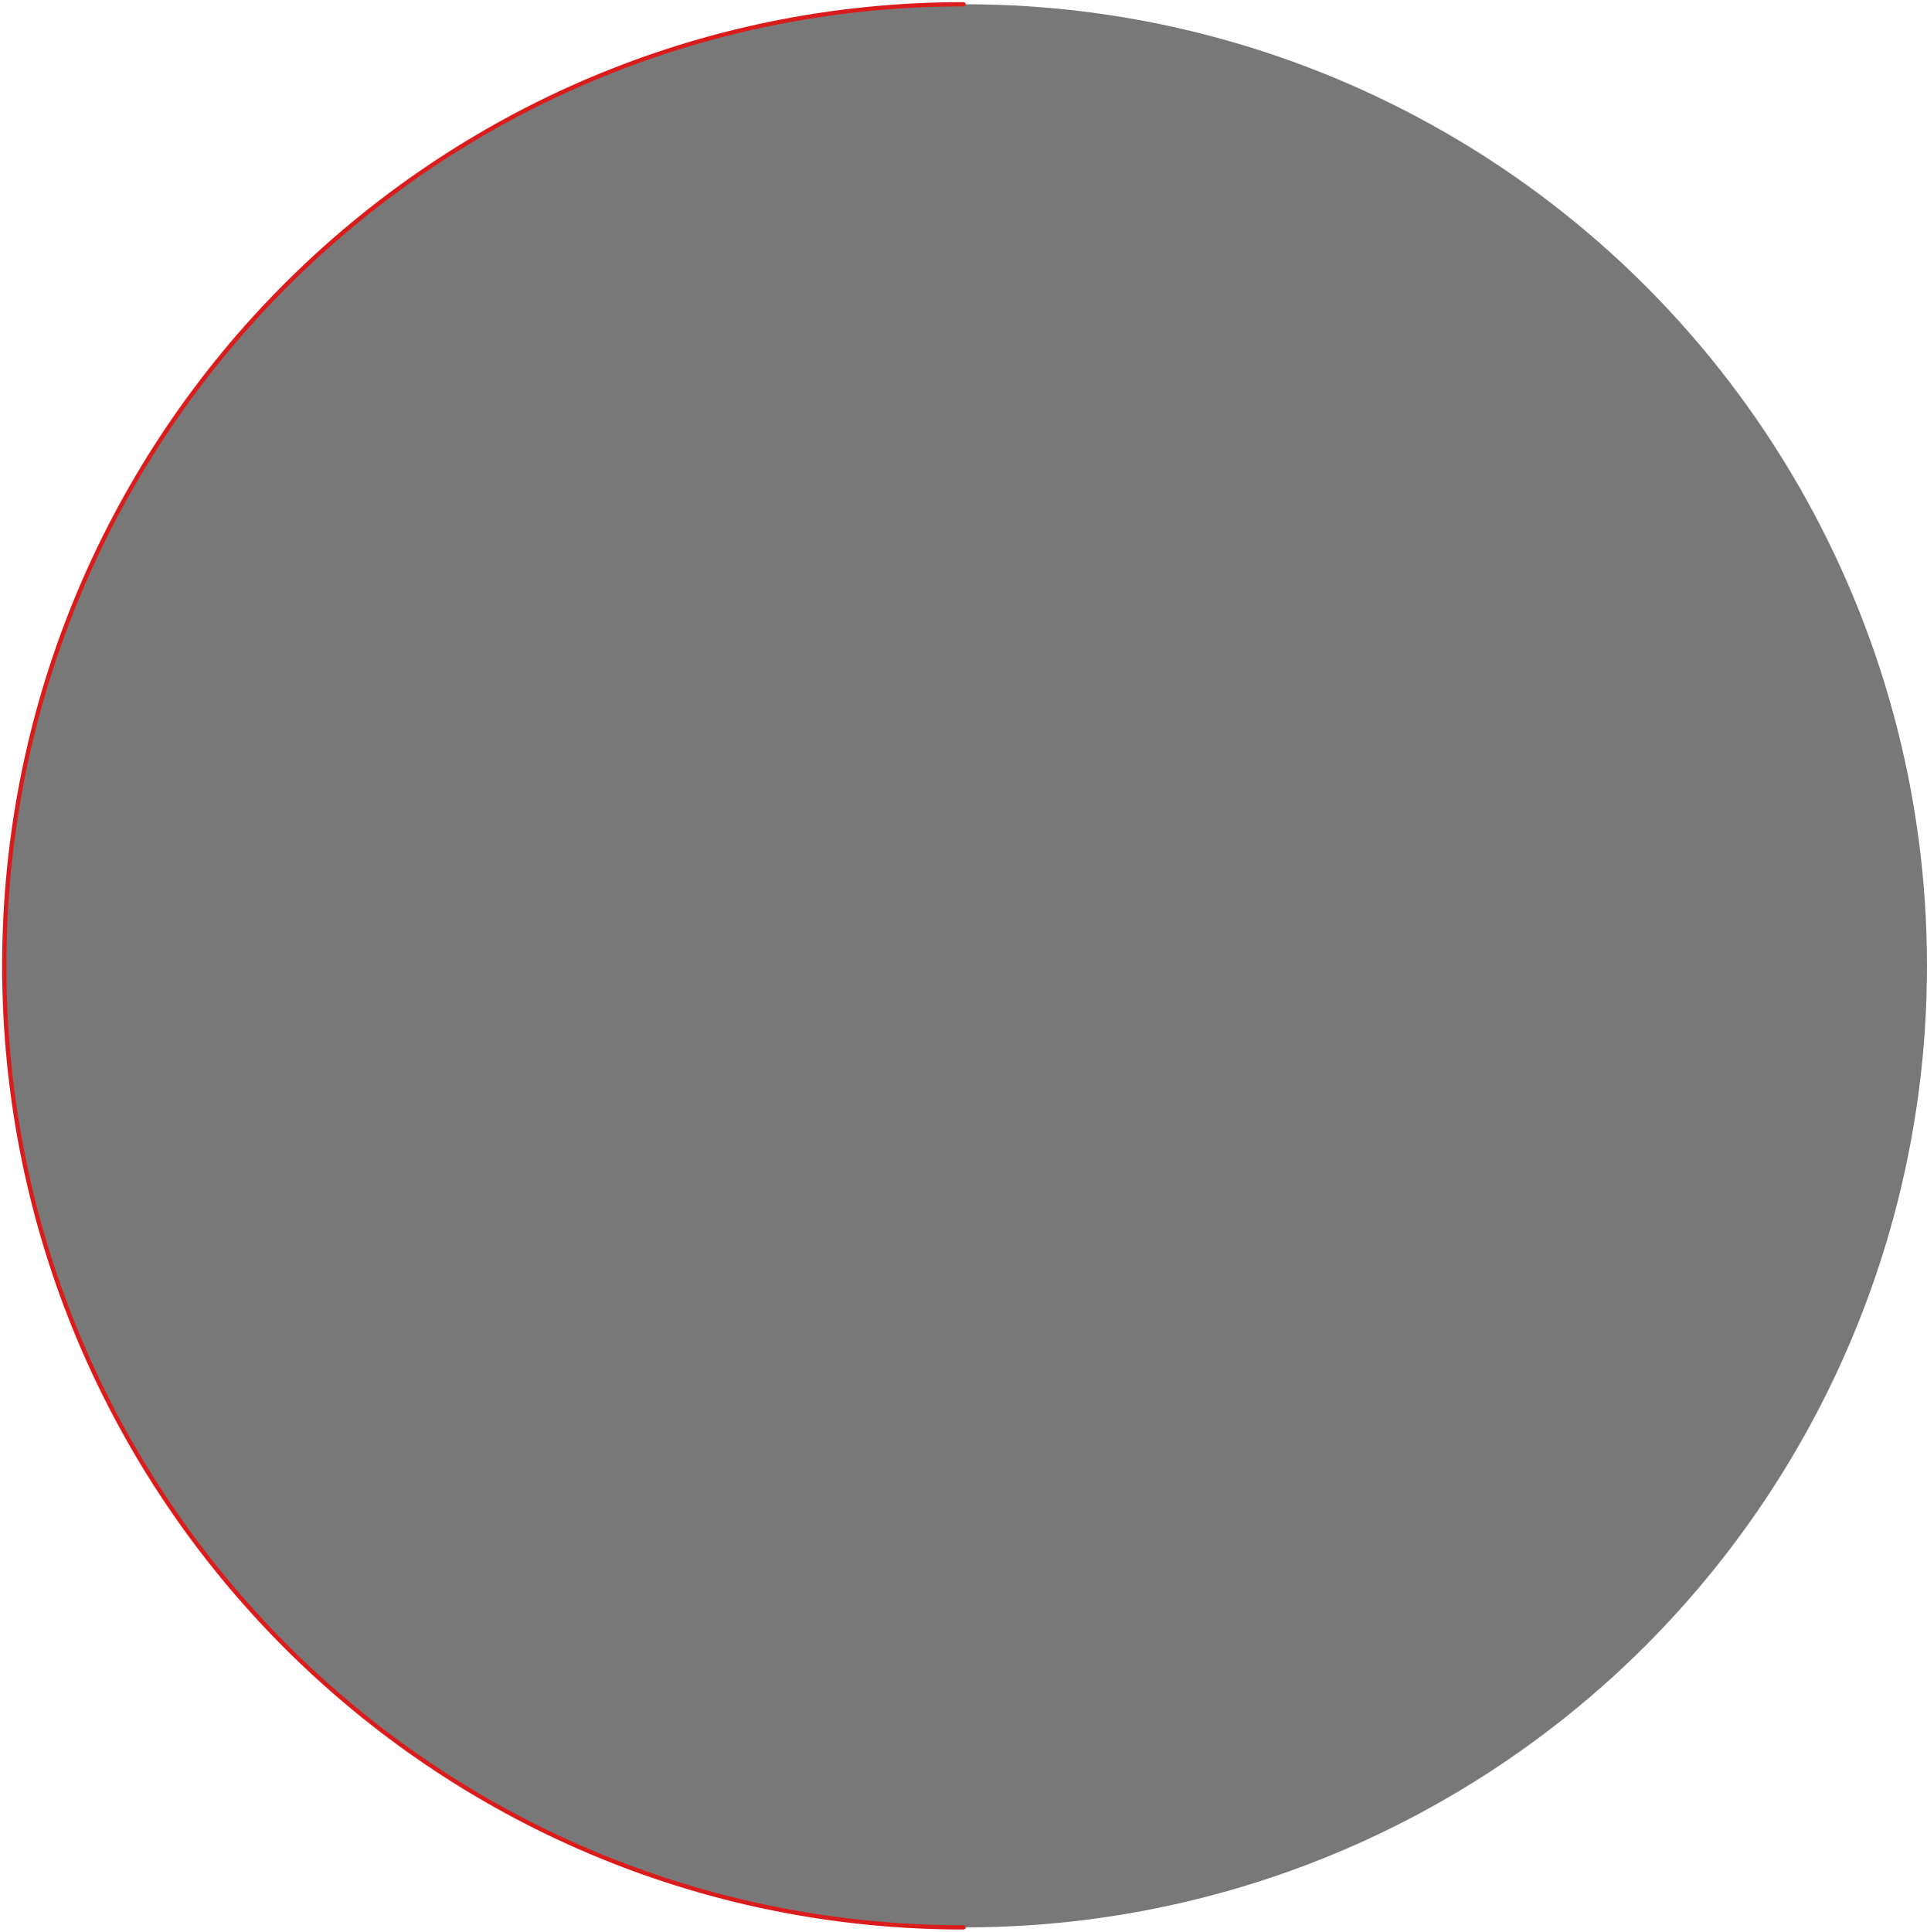 <?xml version="1.0" encoding="UTF-8"?> <svg xmlns="http://www.w3.org/2000/svg" width="452" height="453" viewBox="0 0 452 453" fill="none"><g filter="url(#filter0_b_372_7)"><circle cx="226.5" cy="226.5" r="225.5" fill="#1E1E1E" fill-opacity="0.6"></circle></g><path d="M226 452C101.736 452 1 351.04 1 226.5C1 101.96 101.736 1 226 1" stroke="#DB1C1C" stroke-linecap="round"></path><defs><filter id="filter0_b_372_7" x="-39" y="-39" width="531" height="531" filterUnits="userSpaceOnUse" color-interpolation-filters="sRGB"><feFlood flood-opacity="0" result="BackgroundImageFix"></feFlood><feGaussianBlur in="BackgroundImageFix" stdDeviation="20"></feGaussianBlur><feComposite in2="SourceAlpha" operator="in" result="effect1_backgroundBlur_372_7"></feComposite><feBlend mode="normal" in="SourceGraphic" in2="effect1_backgroundBlur_372_7" result="shape"></feBlend></filter></defs></svg> 